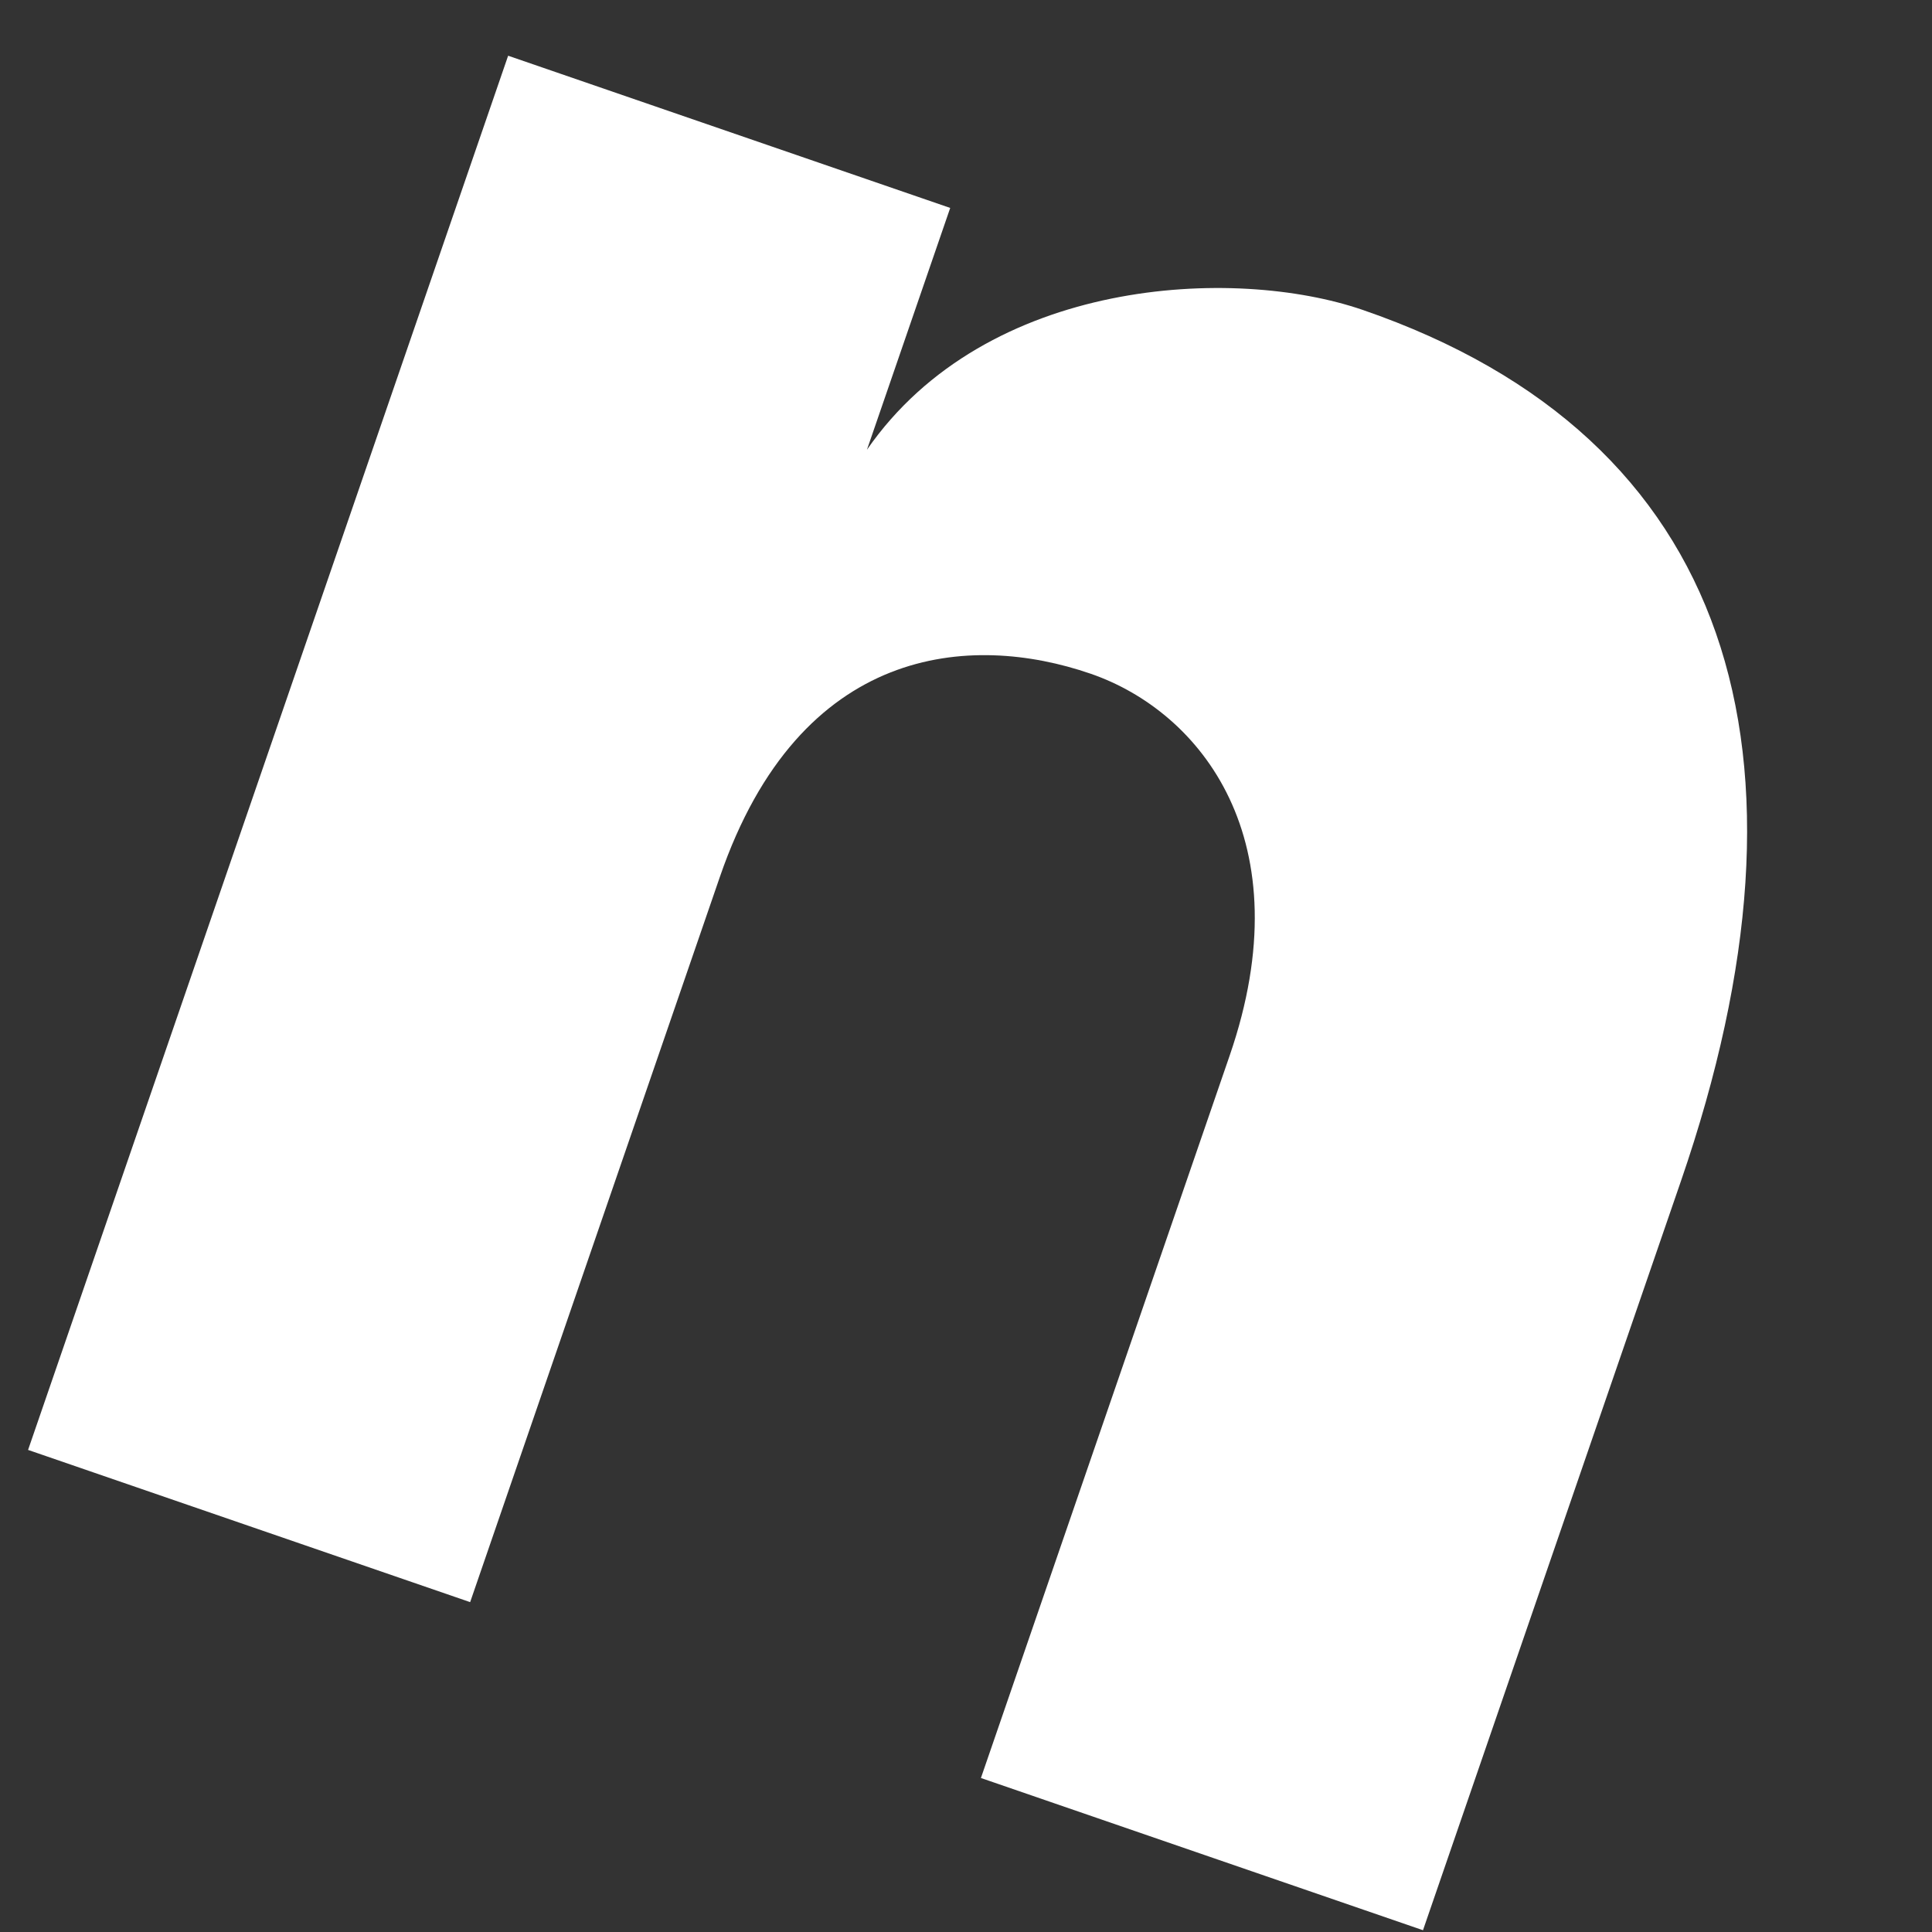 <?xml version="1.0" encoding="UTF-8"?>
<svg width="56px" height="56px" viewBox="0 0 56 56" version="1.1" xmlns="http://www.w3.org/2000/svg" xmlns:xlink="http://www.w3.org/1999/xlink">
    <rect x="0" y="0" width="56" height="56" fill="#333333" stroke="none"/>
    <title>n</title>
    <g id="Page-1" stroke="none" stroke-width="1" fill="none" fill-rule="evenodd">
        <g id="Artboard-Copy" transform="translate(-287, -601)" fill="#FFFFFF" fill-rule="nonzero">
            <g id="Bitmap-Copy-11" transform="translate(-120, 0)">
                <g id="Group-6" transform="translate(16.001, 425)">
                    <g id="n" transform="translate(419.166, 204.263) rotate(19) translate(-419.166, -204.263) translate(397.784, 182.344)">
                        <path d="M25.822,4.99541893e-13 C21.885,4.99541893e-13 15.2,2.654 13.552,8.511 L13.552,1.098 L-1.28726063e-12,1.098 L-1.28726063e-12,43.838 L13.552,43.838 L13.552,21.599 C13.552,14.46 18.131,12.538 21.793,12.538 C25.181,12.538 29.21,15.101 29.21,21.69 L29.21,43.838 L42.762,43.838 L42.762,20.867 C42.762,7.779 37.177,4.99541893e-13 25.822,4.99541893e-13 Z" id="Path"></path>
                    </g>
                </g>
            </g>
        </g>
    </g>
</svg>